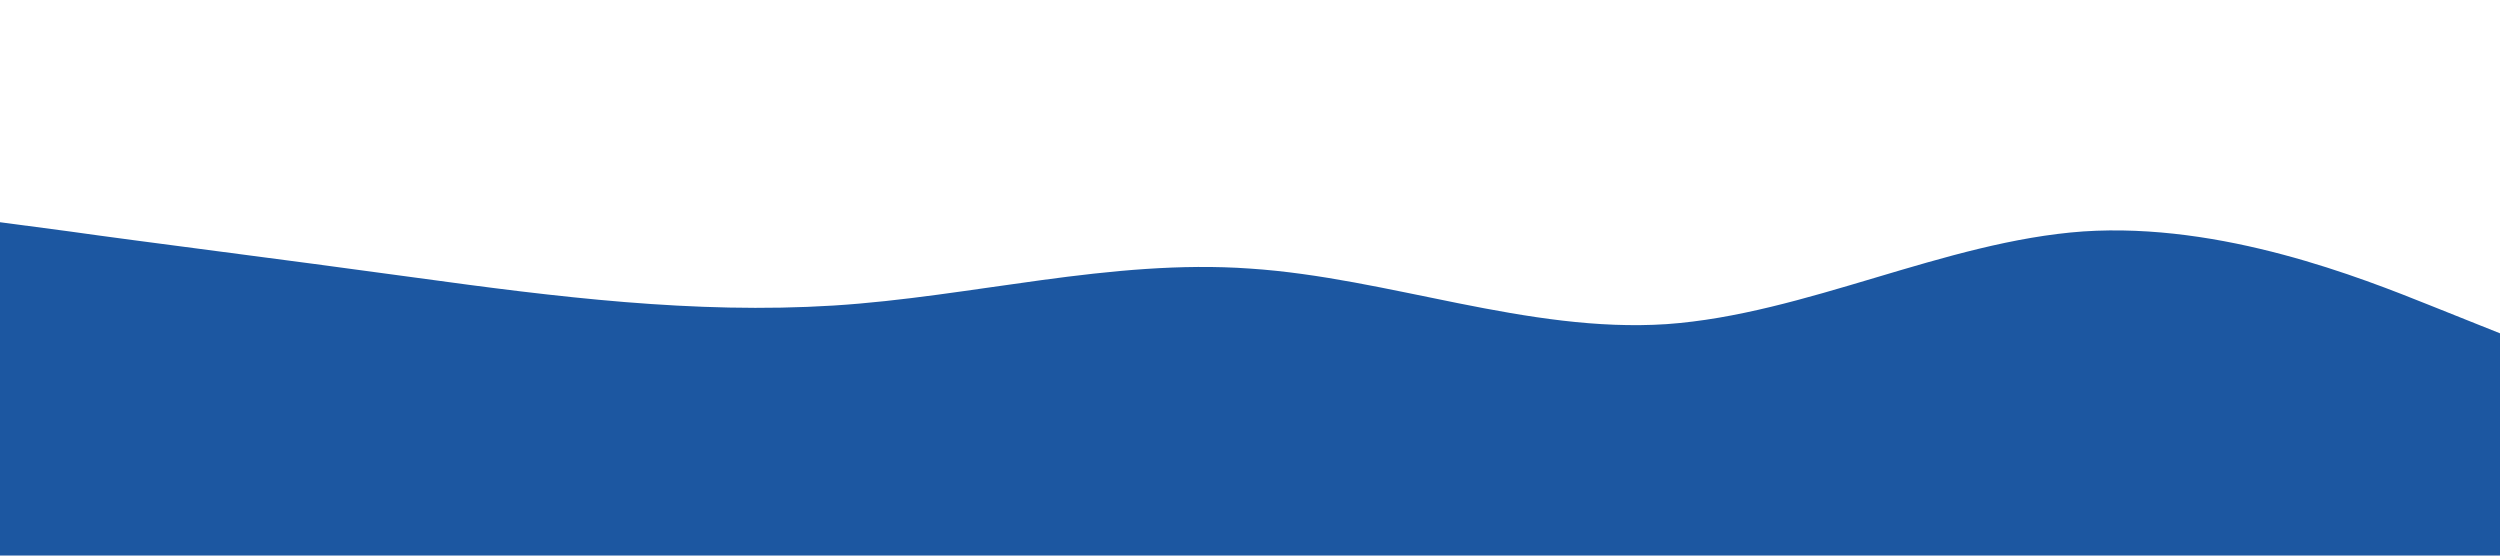 <?xml version="1.0" standalone="no"?><svg xmlns="http://www.w3.org/2000/svg" viewBox="0 0 1440 320"><path fill="#1c57a1" fill-opacity="1" d="M0,128L40,133.3C80,139,160,149,240,160C320,171,400,181,480,176C560,171,640,149,720,154.7C800,160,880,192,960,186.7C1040,181,1120,139,1200,133.3C1280,128,1360,160,1400,176L1440,192L1440,320L1400,320C1360,320,1280,320,1200,320C1120,320,1040,320,960,320C880,320,800,320,720,320C640,320,560,320,480,320C400,320,320,320,240,320C160,320,80,320,40,320L0,320Z"></path></svg>
